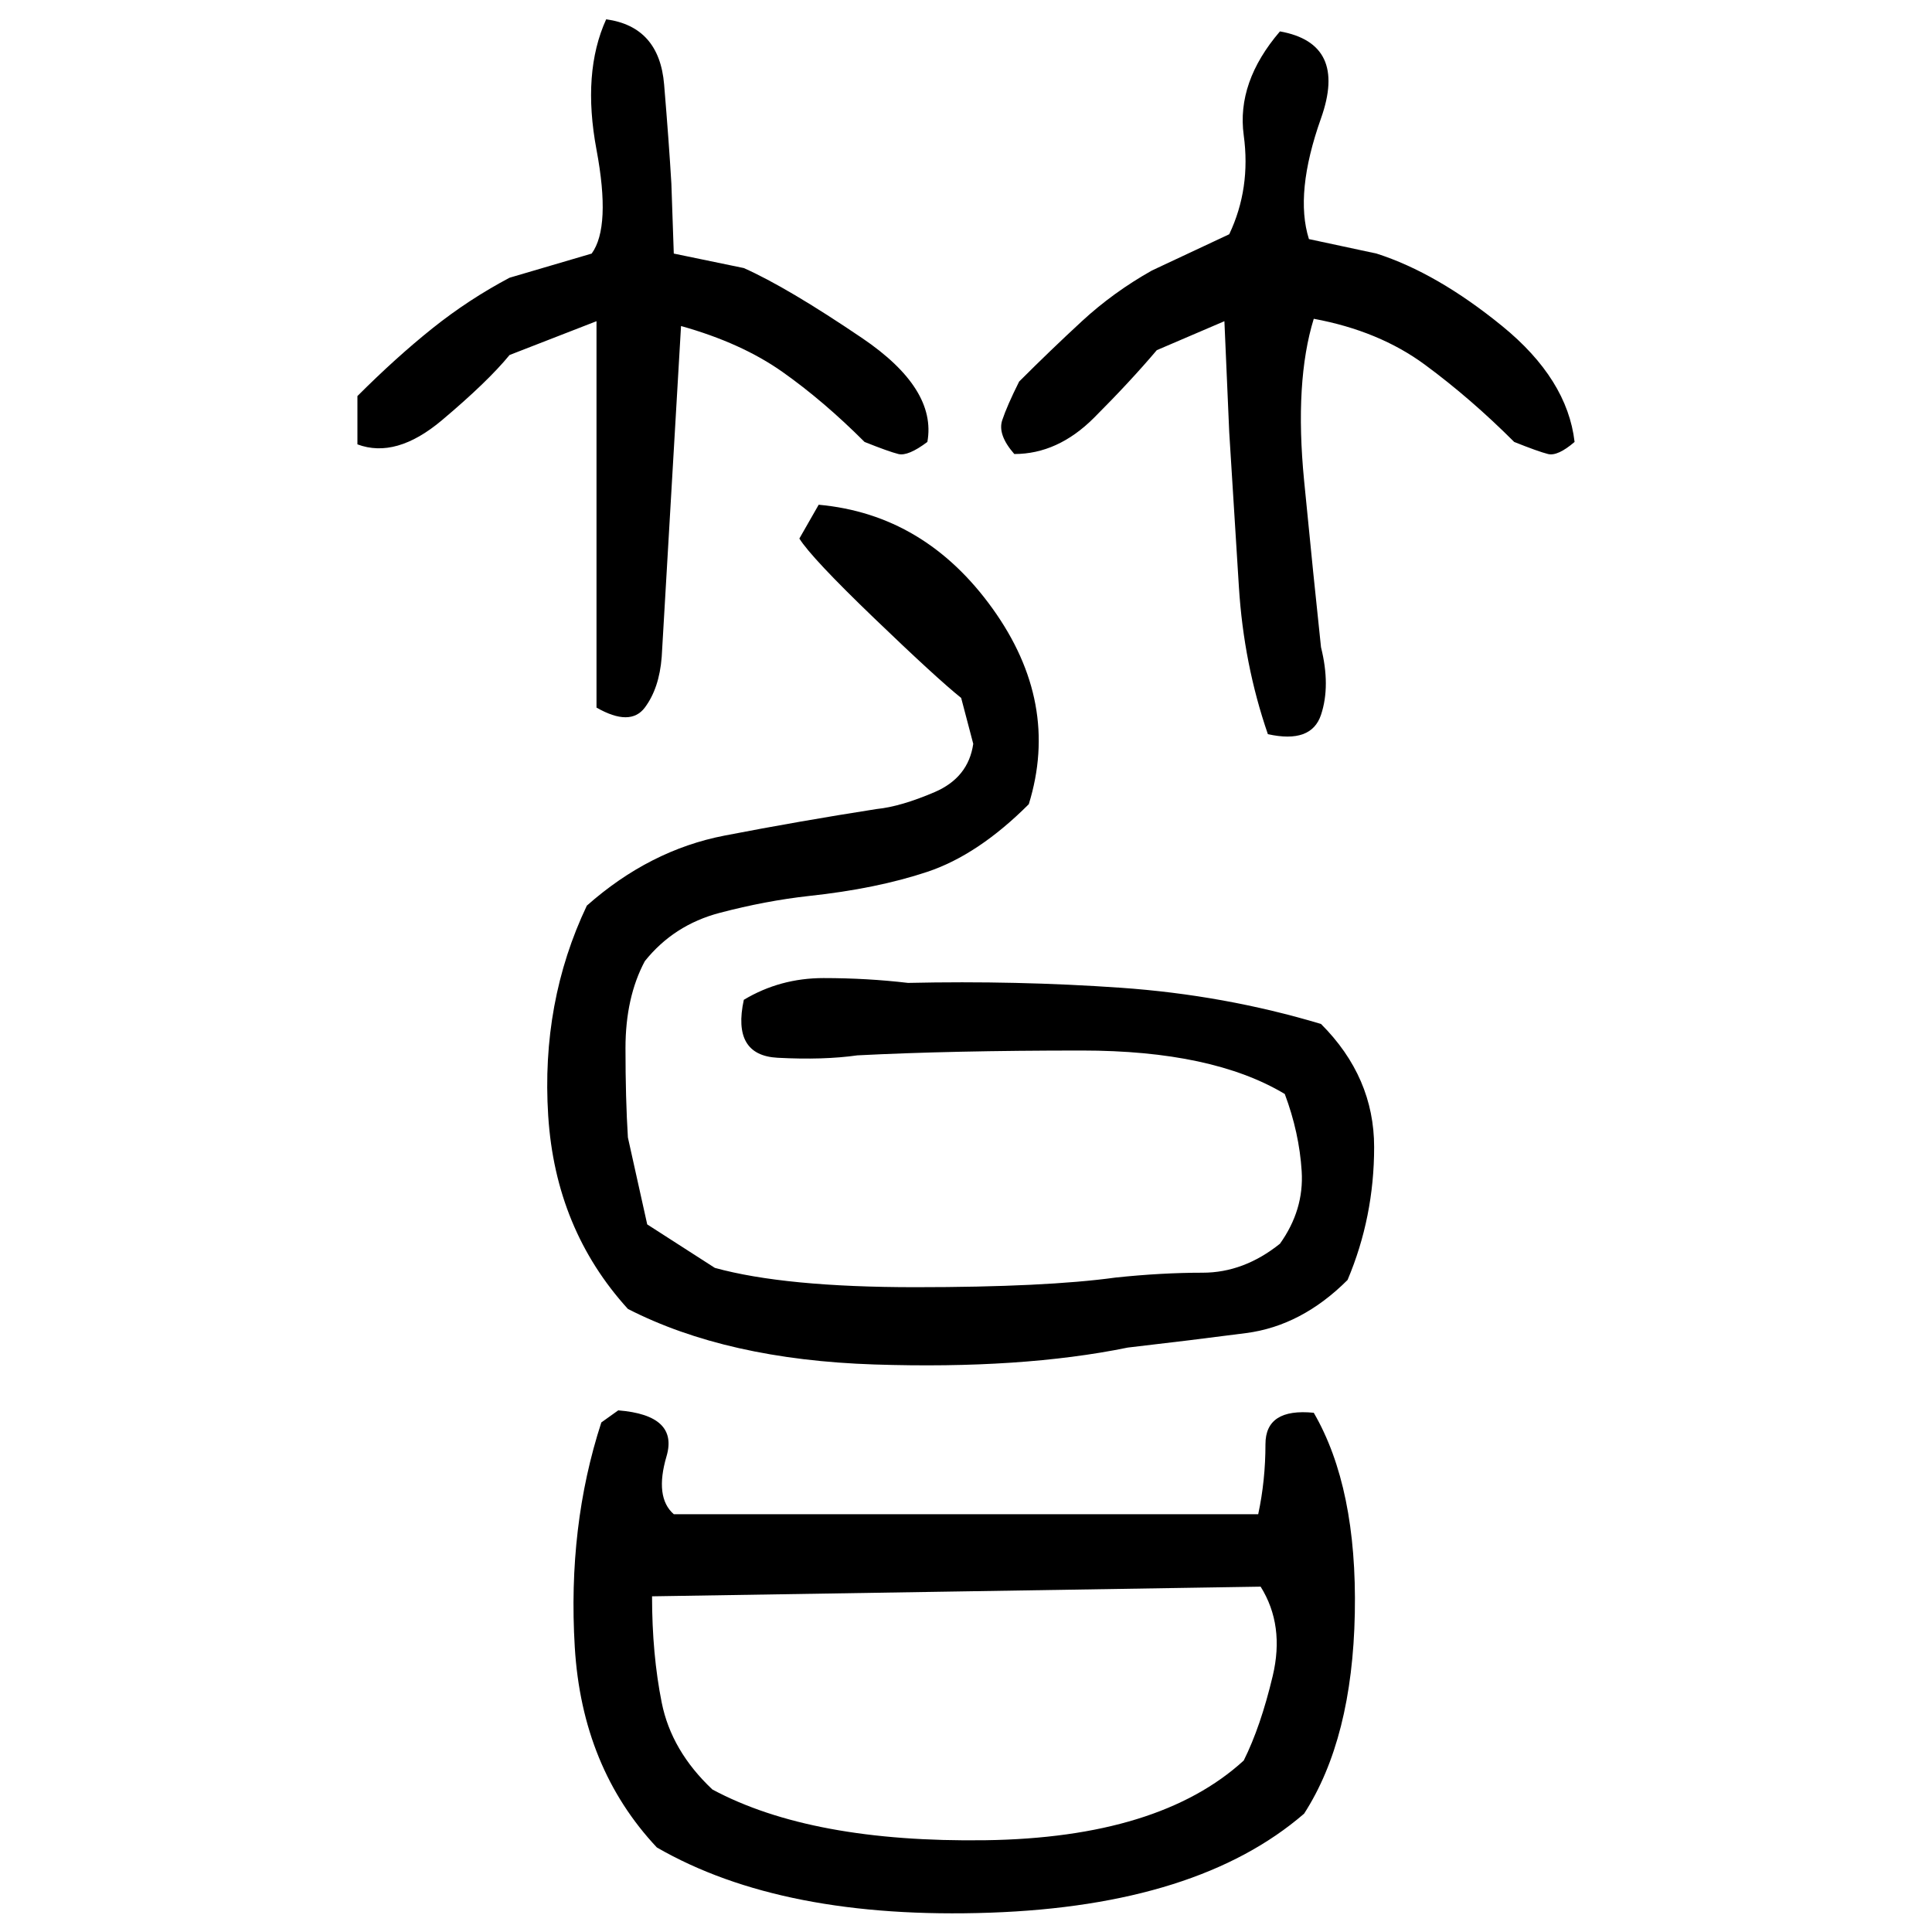 ﻿<?xml version="1.0" encoding="UTF-8" standalone="yes"?>
<svg xmlns="http://www.w3.org/2000/svg" height="100%" version="1.1" width="100%" viewBox="0 0 80 80">
  <g transform="scale(1)">
    <path fill="#000000" d="M25.1 0.8Q27.3 1.1 27.5 3.5T27.8 7.6L27.9 10.5L30.8 11.1Q32.6 11.9 35.7 14T38.4 18.3Q37.6 18.9 37.2 18.8T35.8 18.3Q34.1 16.6 32.4 15.4T28.2 13.5L27.4 27.2Q27.3 28.5 26.7 29.3T24.7 29.3V13.3L21.1 14.7Q20.2 15.8 18.3 17.4T14.8 18.4V16.4Q16.4 14.8 17.9 13.6T21.1 11.5L24.5 10.5Q25.3 9.4 24.7 6.2T25.1 0.8ZM53 1.3Q55.8 1.8 54.7 4.9T54.2 9.9L57 10.5Q59.5 11.3 62.2 13.5T65.2 18.3Q64.5 18.9 64.1 18.8T62.7 18.3Q60.9 16.5 59.0 15.1T54.4 13.2Q53.6 15.8 54.0 19.9T54.7 26.8Q55.1 28.4 54.7 29.6T52.5 30.4Q51.5 27.5 51.3 24.3T50.9 17.9L50.7 13.3L47.9 14.5Q46.8 15.8 45.3 17.3T42 18.8Q41.3 18 41.5 17.4T42.2 15.8Q43.5 14.5 44.8 13.3T47.7 11.2L50.9 9.7Q51.8 7.8 51.5 5.6T53 1.3ZM33.9 20.9Q38.3 21.3 41.1 25.2T42.6 33.3Q40.5 35.4 38.4 36.1T33.5 37.1Q31.7 37.3 29.8 37.8T26.7 39.8Q25.9 41.3 25.9 43.4T26 47.1L26.8 50.7L29.6 52.5Q32.5 53.3 37.9 53.3T46.2 52.9Q48.1 52.7 49.8 52.7T53 51.5Q54 50.1 53.9 48.5T53.2 45.3Q50.2 43.5 44.8 43.5T35.5 43.7Q34.1 43.9 32.2 43.8T30.8 41.4Q32.3 40.5 34.1 40.5T37.6 40.7Q42.1 40.6 46.4 40.9T54.7 42.4Q56.9 44.6 56.9 47.5T55.8 53Q53.9 54.9 51.6 55.2T46.7 55.8Q42.3 56.7 36.2 56.5T26 54.2Q23.0 50.9 22.7 46.2T24.3 37.5Q26.9 35.2 30 34.6T36.3 33.5Q37.3 33.4 38.7 32.8T40.3 30.8L39.8 28.9Q38.8 28.1 36.2 25.6T33.1 22.3L33.9 20.9ZM25.6 58.4Q28.1 58.6 27.6 60.3T27.9 62.7H52.1Q52.4 61.3 52.4 59.8T54.4 58.5Q56.2 61.6 56.1 66.8T54.0 75.1Q49.6 78.9 41 79.2T27.2 76.5Q24.1 73.2 23.8 68.2T24.9 58.9L25.6 58.4ZM27.0 66.1Q27.0 68.5 27.4 70.5T29.5 74.1Q33.6 76.3 40.8 76.2T51.5 72.9Q52.2 71.5 52.7 69.4T52.2 65.7L27.0 66.1Z" />
  </g>
</svg>
